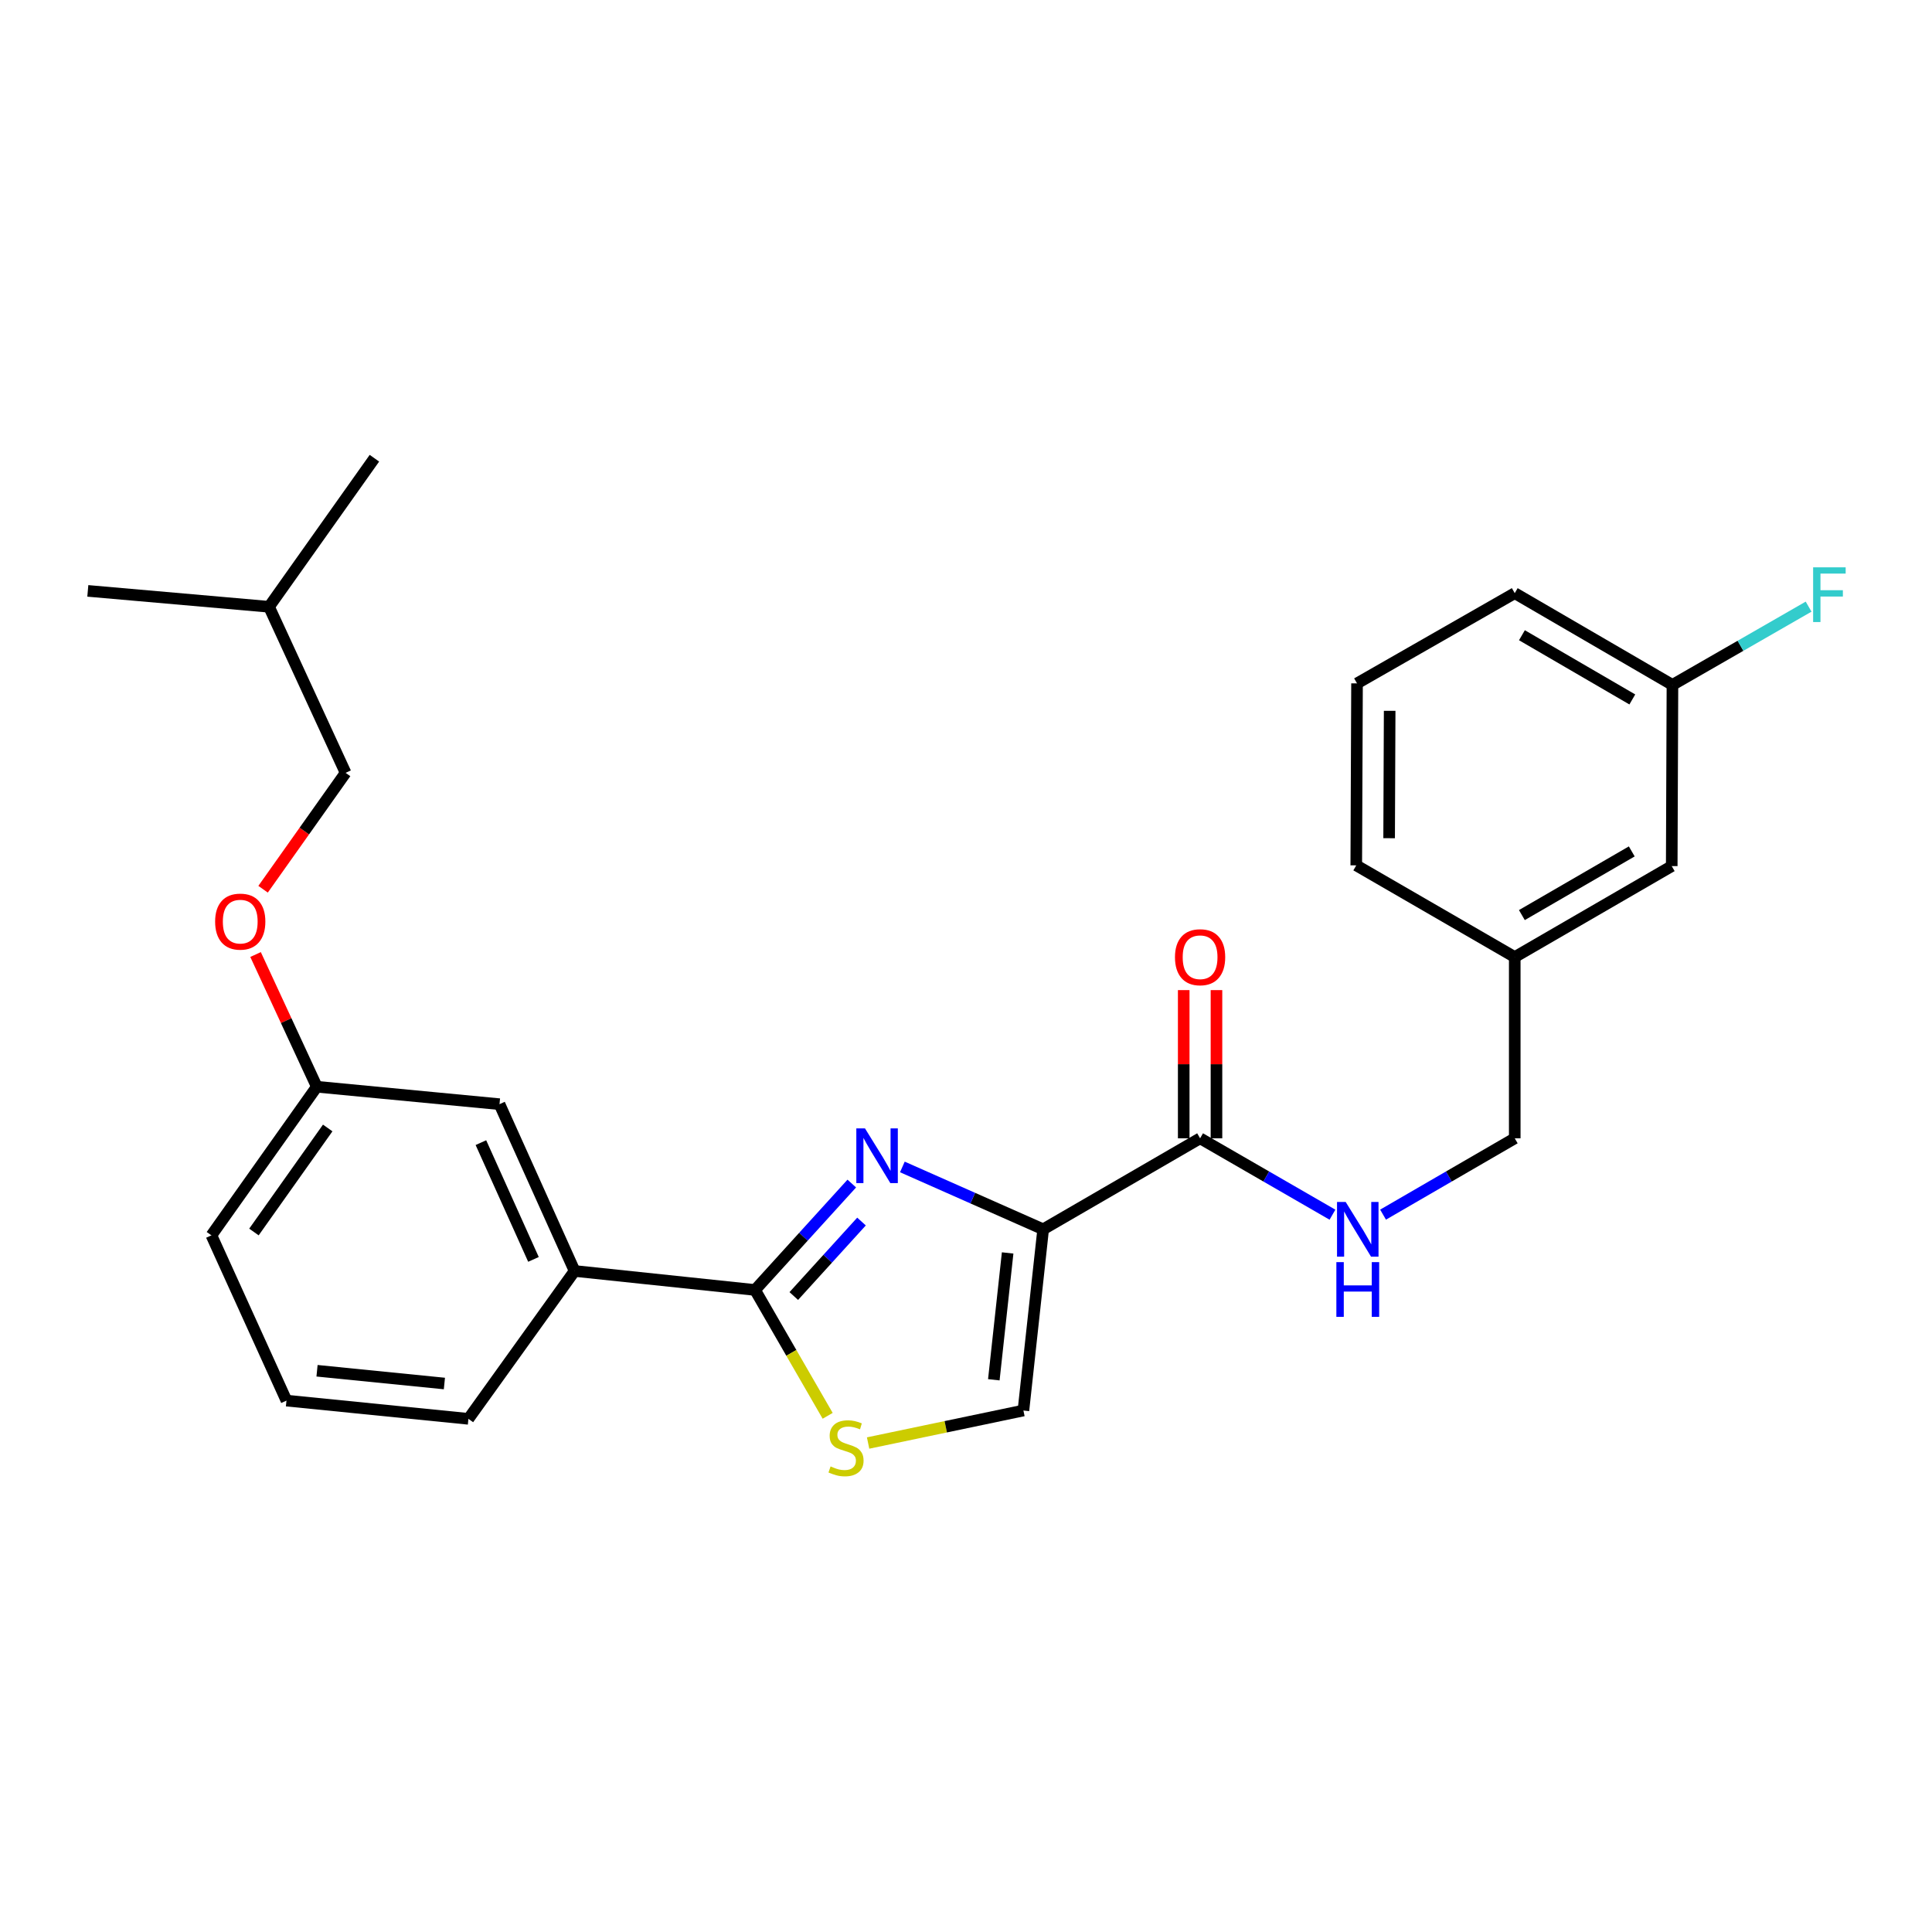 <?xml version='1.0' encoding='iso-8859-1'?>
<svg version='1.1' baseProfile='full'
              xmlns='http://www.w3.org/2000/svg'
                      xmlns:rdkit='http://www.rdkit.org/xml'
                      xmlns:xlink='http://www.w3.org/1999/xlink'
                  xml:space='preserve'
width='1000px' height='1000px' viewBox='0 0 1000 1000'>
<!-- END OF HEADER -->
<rect style='opacity:1.0;fill:#FFFFFF;stroke:none' width='1000' height='1000' x='0' y='0'> </rect>
<path class='bond-0' d='M 539.938,636.284 L 503.5,620.145' style='fill:none;fill-rule:evenodd;stroke:#000000;stroke-width:6px;stroke-linecap:butt;stroke-linejoin:miter;stroke-opacity:1' />
<path class='bond-0' d='M 503.5,620.145 L 467.062,604.006' style='fill:none;fill-rule:evenodd;stroke:#0000FF;stroke-width:6px;stroke-linecap:butt;stroke-linejoin:miter;stroke-opacity:1' />
<path class='bond-3' d='M 539.938,636.284 L 621.166,589.186' style='fill:none;fill-rule:evenodd;stroke:#000000;stroke-width:6px;stroke-linecap:butt;stroke-linejoin:miter;stroke-opacity:1' />
<path class='bond-4' d='M 539.938,636.284 L 529.719,730.076' style='fill:none;fill-rule:evenodd;stroke:#000000;stroke-width:6px;stroke-linecap:butt;stroke-linejoin:miter;stroke-opacity:1' />
<path class='bond-4' d='M 521.553,648.517 L 514.4,714.172' style='fill:none;fill-rule:evenodd;stroke:#000000;stroke-width:6px;stroke-linecap:butt;stroke-linejoin:miter;stroke-opacity:1' />
<path class='bond-1' d='M 440.884,612.603 L 415.845,640.143' style='fill:none;fill-rule:evenodd;stroke:#0000FF;stroke-width:6px;stroke-linecap:butt;stroke-linejoin:miter;stroke-opacity:1' />
<path class='bond-1' d='M 415.845,640.143 L 390.806,667.683' style='fill:none;fill-rule:evenodd;stroke:#000000;stroke-width:6px;stroke-linecap:butt;stroke-linejoin:miter;stroke-opacity:1' />
<path class='bond-1' d='M 445.916,632.269 L 428.388,651.547' style='fill:none;fill-rule:evenodd;stroke:#0000FF;stroke-width:6px;stroke-linecap:butt;stroke-linejoin:miter;stroke-opacity:1' />
<path class='bond-1' d='M 428.388,651.547 L 410.861,670.825' style='fill:none;fill-rule:evenodd;stroke:#000000;stroke-width:6px;stroke-linecap:butt;stroke-linejoin:miter;stroke-opacity:1' />
<path class='bond-5' d='M 390.806,667.683 L 297.41,657.851' style='fill:none;fill-rule:evenodd;stroke:#000000;stroke-width:6px;stroke-linecap:butt;stroke-linejoin:miter;stroke-opacity:1' />
<path class='bond-26' d='M 390.806,667.683 L 409.602,700.253' style='fill:none;fill-rule:evenodd;stroke:#000000;stroke-width:6px;stroke-linecap:butt;stroke-linejoin:miter;stroke-opacity:1' />
<path class='bond-26' d='M 409.602,700.253 L 428.397,732.822' style='fill:none;fill-rule:evenodd;stroke:#CCCC00;stroke-width:6px;stroke-linecap:butt;stroke-linejoin:miter;stroke-opacity:1' />
<path class='bond-2' d='M 449.33,746.906 L 489.525,738.491' style='fill:none;fill-rule:evenodd;stroke:#CCCC00;stroke-width:6px;stroke-linecap:butt;stroke-linejoin:miter;stroke-opacity:1' />
<path class='bond-2' d='M 489.525,738.491 L 529.719,730.076' style='fill:none;fill-rule:evenodd;stroke:#000000;stroke-width:6px;stroke-linecap:butt;stroke-linejoin:miter;stroke-opacity:1' />
<path class='bond-6' d='M 621.166,589.186 L 655.426,608.956' style='fill:none;fill-rule:evenodd;stroke:#000000;stroke-width:6px;stroke-linecap:butt;stroke-linejoin:miter;stroke-opacity:1' />
<path class='bond-6' d='M 655.426,608.956 L 689.686,628.727' style='fill:none;fill-rule:evenodd;stroke:#0000FF;stroke-width:6px;stroke-linecap:butt;stroke-linejoin:miter;stroke-opacity:1' />
<path class='bond-7' d='M 629.642,589.186 L 629.642,550.833' style='fill:none;fill-rule:evenodd;stroke:#000000;stroke-width:6px;stroke-linecap:butt;stroke-linejoin:miter;stroke-opacity:1' />
<path class='bond-7' d='M 629.642,550.833 L 629.642,512.48' style='fill:none;fill-rule:evenodd;stroke:#FF0000;stroke-width:6px;stroke-linecap:butt;stroke-linejoin:miter;stroke-opacity:1' />
<path class='bond-7' d='M 612.69,589.186 L 612.69,550.833' style='fill:none;fill-rule:evenodd;stroke:#000000;stroke-width:6px;stroke-linecap:butt;stroke-linejoin:miter;stroke-opacity:1' />
<path class='bond-7' d='M 612.69,550.833 L 612.69,512.48' style='fill:none;fill-rule:evenodd;stroke:#FF0000;stroke-width:6px;stroke-linecap:butt;stroke-linejoin:miter;stroke-opacity:1' />
<path class='bond-8' d='M 297.41,657.851 L 258.542,571.518' style='fill:none;fill-rule:evenodd;stroke:#000000;stroke-width:6px;stroke-linecap:butt;stroke-linejoin:miter;stroke-opacity:1' />
<path class='bond-8' d='M 276.122,651.86 L 248.915,591.427' style='fill:none;fill-rule:evenodd;stroke:#000000;stroke-width:6px;stroke-linecap:butt;stroke-linejoin:miter;stroke-opacity:1' />
<path class='bond-17' d='M 297.41,657.851 L 242.457,734.39' style='fill:none;fill-rule:evenodd;stroke:#000000;stroke-width:6px;stroke-linecap:butt;stroke-linejoin:miter;stroke-opacity:1' />
<path class='bond-10' d='M 715.869,628.697 L 749.949,608.942' style='fill:none;fill-rule:evenodd;stroke:#0000FF;stroke-width:6px;stroke-linecap:butt;stroke-linejoin:miter;stroke-opacity:1' />
<path class='bond-10' d='M 749.949,608.942 L 784.029,589.186' style='fill:none;fill-rule:evenodd;stroke:#000000;stroke-width:6px;stroke-linecap:butt;stroke-linejoin:miter;stroke-opacity:1' />
<path class='bond-11' d='M 258.542,571.518 L 163.978,562.496' style='fill:none;fill-rule:evenodd;stroke:#000000;stroke-width:6px;stroke-linecap:butt;stroke-linejoin:miter;stroke-opacity:1' />
<path class='bond-9' d='M 132.277,494.061 L 148.127,528.278' style='fill:none;fill-rule:evenodd;stroke:#FF0000;stroke-width:6px;stroke-linecap:butt;stroke-linejoin:miter;stroke-opacity:1' />
<path class='bond-9' d='M 148.127,528.278 L 163.978,562.496' style='fill:none;fill-rule:evenodd;stroke:#000000;stroke-width:6px;stroke-linecap:butt;stroke-linejoin:miter;stroke-opacity:1' />
<path class='bond-16' d='M 136.17,460.267 L 157.523,430.143' style='fill:none;fill-rule:evenodd;stroke:#FF0000;stroke-width:6px;stroke-linecap:butt;stroke-linejoin:miter;stroke-opacity:1' />
<path class='bond-16' d='M 157.523,430.143 L 178.877,400.019' style='fill:none;fill-rule:evenodd;stroke:#000000;stroke-width:6px;stroke-linecap:butt;stroke-linejoin:miter;stroke-opacity:1' />
<path class='bond-14' d='M 784.029,589.186 L 784.029,495.375' style='fill:none;fill-rule:evenodd;stroke:#000000;stroke-width:6px;stroke-linecap:butt;stroke-linejoin:miter;stroke-opacity:1' />
<path class='bond-21' d='M 163.978,562.496 L 109.43,639.411' style='fill:none;fill-rule:evenodd;stroke:#000000;stroke-width:6px;stroke-linecap:butt;stroke-linejoin:miter;stroke-opacity:1' />
<path class='bond-21' d='M 169.623,583.839 L 131.44,637.68' style='fill:none;fill-rule:evenodd;stroke:#000000;stroke-width:6px;stroke-linecap:butt;stroke-linejoin:miter;stroke-opacity:1' />
<path class='bond-12' d='M 865.286,448.295 L 784.029,495.375' style='fill:none;fill-rule:evenodd;stroke:#000000;stroke-width:6px;stroke-linecap:butt;stroke-linejoin:miter;stroke-opacity:1' />
<path class='bond-12' d='M 844.599,440.689 L 787.719,473.645' style='fill:none;fill-rule:evenodd;stroke:#000000;stroke-width:6px;stroke-linecap:butt;stroke-linejoin:miter;stroke-opacity:1' />
<path class='bond-13' d='M 865.286,448.295 L 865.653,354.503' style='fill:none;fill-rule:evenodd;stroke:#000000;stroke-width:6px;stroke-linecap:butt;stroke-linejoin:miter;stroke-opacity:1' />
<path class='bond-15' d='M 865.653,354.503 L 900.891,334.249' style='fill:none;fill-rule:evenodd;stroke:#000000;stroke-width:6px;stroke-linecap:butt;stroke-linejoin:miter;stroke-opacity:1' />
<path class='bond-15' d='M 900.891,334.249 L 936.129,313.995' style='fill:none;fill-rule:evenodd;stroke:#33CCCC;stroke-width:6px;stroke-linecap:butt;stroke-linejoin:miter;stroke-opacity:1' />
<path class='bond-22' d='M 865.653,354.503 L 784.029,307.018' style='fill:none;fill-rule:evenodd;stroke:#000000;stroke-width:6px;stroke-linecap:butt;stroke-linejoin:miter;stroke-opacity:1' />
<path class='bond-22' d='M 844.885,362.033 L 787.748,328.794' style='fill:none;fill-rule:evenodd;stroke:#000000;stroke-width:6px;stroke-linecap:butt;stroke-linejoin:miter;stroke-opacity:1' />
<path class='bond-23' d='M 784.029,495.375 L 702,447.909' style='fill:none;fill-rule:evenodd;stroke:#000000;stroke-width:6px;stroke-linecap:butt;stroke-linejoin:miter;stroke-opacity:1' />
<path class='bond-20' d='M 178.877,400.019 L 139.247,314.072' style='fill:none;fill-rule:evenodd;stroke:#000000;stroke-width:6px;stroke-linecap:butt;stroke-linejoin:miter;stroke-opacity:1' />
<path class='bond-18' d='M 242.457,734.39 L 148.278,724.953' style='fill:none;fill-rule:evenodd;stroke:#000000;stroke-width:6px;stroke-linecap:butt;stroke-linejoin:miter;stroke-opacity:1' />
<path class='bond-18' d='M 230.02,716.107 L 164.095,709.501' style='fill:none;fill-rule:evenodd;stroke:#000000;stroke-width:6px;stroke-linecap:butt;stroke-linejoin:miter;stroke-opacity:1' />
<path class='bond-27' d='M 148.278,724.953 L 109.43,639.411' style='fill:none;fill-rule:evenodd;stroke:#000000;stroke-width:6px;stroke-linecap:butt;stroke-linejoin:miter;stroke-opacity:1' />
<path class='bond-19' d='M 702.395,353.721 L 702,447.909' style='fill:none;fill-rule:evenodd;stroke:#000000;stroke-width:6px;stroke-linecap:butt;stroke-linejoin:miter;stroke-opacity:1' />
<path class='bond-19' d='M 719.288,367.92 L 719.011,433.852' style='fill:none;fill-rule:evenodd;stroke:#000000;stroke-width:6px;stroke-linecap:butt;stroke-linejoin:miter;stroke-opacity:1' />
<path class='bond-28' d='M 702.395,353.721 L 784.029,307.018' style='fill:none;fill-rule:evenodd;stroke:#000000;stroke-width:6px;stroke-linecap:butt;stroke-linejoin:miter;stroke-opacity:1' />
<path class='bond-24' d='M 139.247,314.072 L 193.795,237.175' style='fill:none;fill-rule:evenodd;stroke:#000000;stroke-width:6px;stroke-linecap:butt;stroke-linejoin:miter;stroke-opacity:1' />
<path class='bond-25' d='M 139.247,314.072 L 45.455,305.841' style='fill:none;fill-rule:evenodd;stroke:#000000;stroke-width:6px;stroke-linecap:butt;stroke-linejoin:miter;stroke-opacity:1' />
<path  class='atom-1' d='M 447.712 584.048
L 456.992 599.048
Q 457.912 600.528, 459.392 603.208
Q 460.872 605.888, 460.952 606.048
L 460.952 584.048
L 464.712 584.048
L 464.712 612.368
L 460.832 612.368
L 450.872 595.968
Q 449.712 594.048, 448.472 591.848
Q 447.272 589.648, 446.912 588.968
L 446.912 612.368
L 443.232 612.368
L 443.232 584.048
L 447.712 584.048
' fill='#0000FF'/>
<path  class='atom-3' d='M 429.905 759.018
Q 430.225 759.138, 431.545 759.698
Q 432.865 760.258, 434.305 760.618
Q 435.785 760.938, 437.225 760.938
Q 439.905 760.938, 441.465 759.658
Q 443.025 758.338, 443.025 756.058
Q 443.025 754.498, 442.225 753.538
Q 441.465 752.578, 440.265 752.058
Q 439.065 751.538, 437.065 750.938
Q 434.545 750.178, 433.025 749.458
Q 431.545 748.738, 430.465 747.218
Q 429.425 745.698, 429.425 743.138
Q 429.425 739.578, 431.825 737.378
Q 434.265 735.178, 439.065 735.178
Q 442.345 735.178, 446.065 736.738
L 445.145 739.818
Q 441.745 738.418, 439.185 738.418
Q 436.425 738.418, 434.905 739.578
Q 433.385 740.698, 433.425 742.658
Q 433.425 744.178, 434.185 745.098
Q 434.985 746.018, 436.105 746.538
Q 437.265 747.058, 439.185 747.658
Q 441.745 748.458, 443.265 749.258
Q 444.785 750.058, 445.865 751.698
Q 446.985 753.298, 446.985 756.058
Q 446.985 759.978, 444.345 762.098
Q 441.745 764.178, 437.385 764.178
Q 434.865 764.178, 432.945 763.618
Q 431.065 763.098, 428.825 762.178
L 429.905 759.018
' fill='#CCCC00'/>
<path  class='atom-7' d='M 696.521 622.124
L 705.801 637.124
Q 706.721 638.604, 708.201 641.284
Q 709.681 643.964, 709.761 644.124
L 709.761 622.124
L 713.521 622.124
L 713.521 650.444
L 709.641 650.444
L 699.681 634.044
Q 698.521 632.124, 697.281 629.924
Q 696.081 627.724, 695.721 627.044
L 695.721 650.444
L 692.041 650.444
L 692.041 622.124
L 696.521 622.124
' fill='#0000FF'/>
<path  class='atom-7' d='M 691.701 653.276
L 695.541 653.276
L 695.541 665.316
L 710.021 665.316
L 710.021 653.276
L 713.861 653.276
L 713.861 681.596
L 710.021 681.596
L 710.021 668.516
L 695.541 668.516
L 695.541 681.596
L 691.701 681.596
L 691.701 653.276
' fill='#0000FF'/>
<path  class='atom-8' d='M 608.166 495.455
Q 608.166 488.655, 611.526 484.855
Q 614.886 481.055, 621.166 481.055
Q 627.446 481.055, 630.806 484.855
Q 634.166 488.655, 634.166 495.455
Q 634.166 502.335, 630.766 506.255
Q 627.366 510.135, 621.166 510.135
Q 614.926 510.135, 611.526 506.255
Q 608.166 502.375, 608.166 495.455
M 621.166 506.935
Q 625.486 506.935, 627.806 504.055
Q 630.166 501.135, 630.166 495.455
Q 630.166 489.895, 627.806 487.095
Q 625.486 484.255, 621.166 484.255
Q 616.846 484.255, 614.486 487.055
Q 612.166 489.855, 612.166 495.455
Q 612.166 501.175, 614.486 504.055
Q 616.846 506.935, 621.166 506.935
' fill='#FF0000'/>
<path  class='atom-10' d='M 111.348 477.024
Q 111.348 470.224, 114.708 466.424
Q 118.068 462.624, 124.348 462.624
Q 130.628 462.624, 133.988 466.424
Q 137.348 470.224, 137.348 477.024
Q 137.348 483.904, 133.948 487.824
Q 130.548 491.704, 124.348 491.704
Q 118.108 491.704, 114.708 487.824
Q 111.348 483.944, 111.348 477.024
M 124.348 488.504
Q 128.668 488.504, 130.988 485.624
Q 133.348 482.704, 133.348 477.024
Q 133.348 471.464, 130.988 468.664
Q 128.668 465.824, 124.348 465.824
Q 120.028 465.824, 117.668 468.624
Q 115.348 471.424, 115.348 477.024
Q 115.348 482.744, 117.668 485.624
Q 120.028 488.504, 124.348 488.504
' fill='#FF0000'/>
<path  class='atom-16' d='M 938.471 293.649
L 955.311 293.649
L 955.311 296.889
L 942.271 296.889
L 942.271 305.489
L 953.871 305.489
L 953.871 308.769
L 942.271 308.769
L 942.271 321.969
L 938.471 321.969
L 938.471 293.649
' fill='#33CCCC'/>
</svg>
